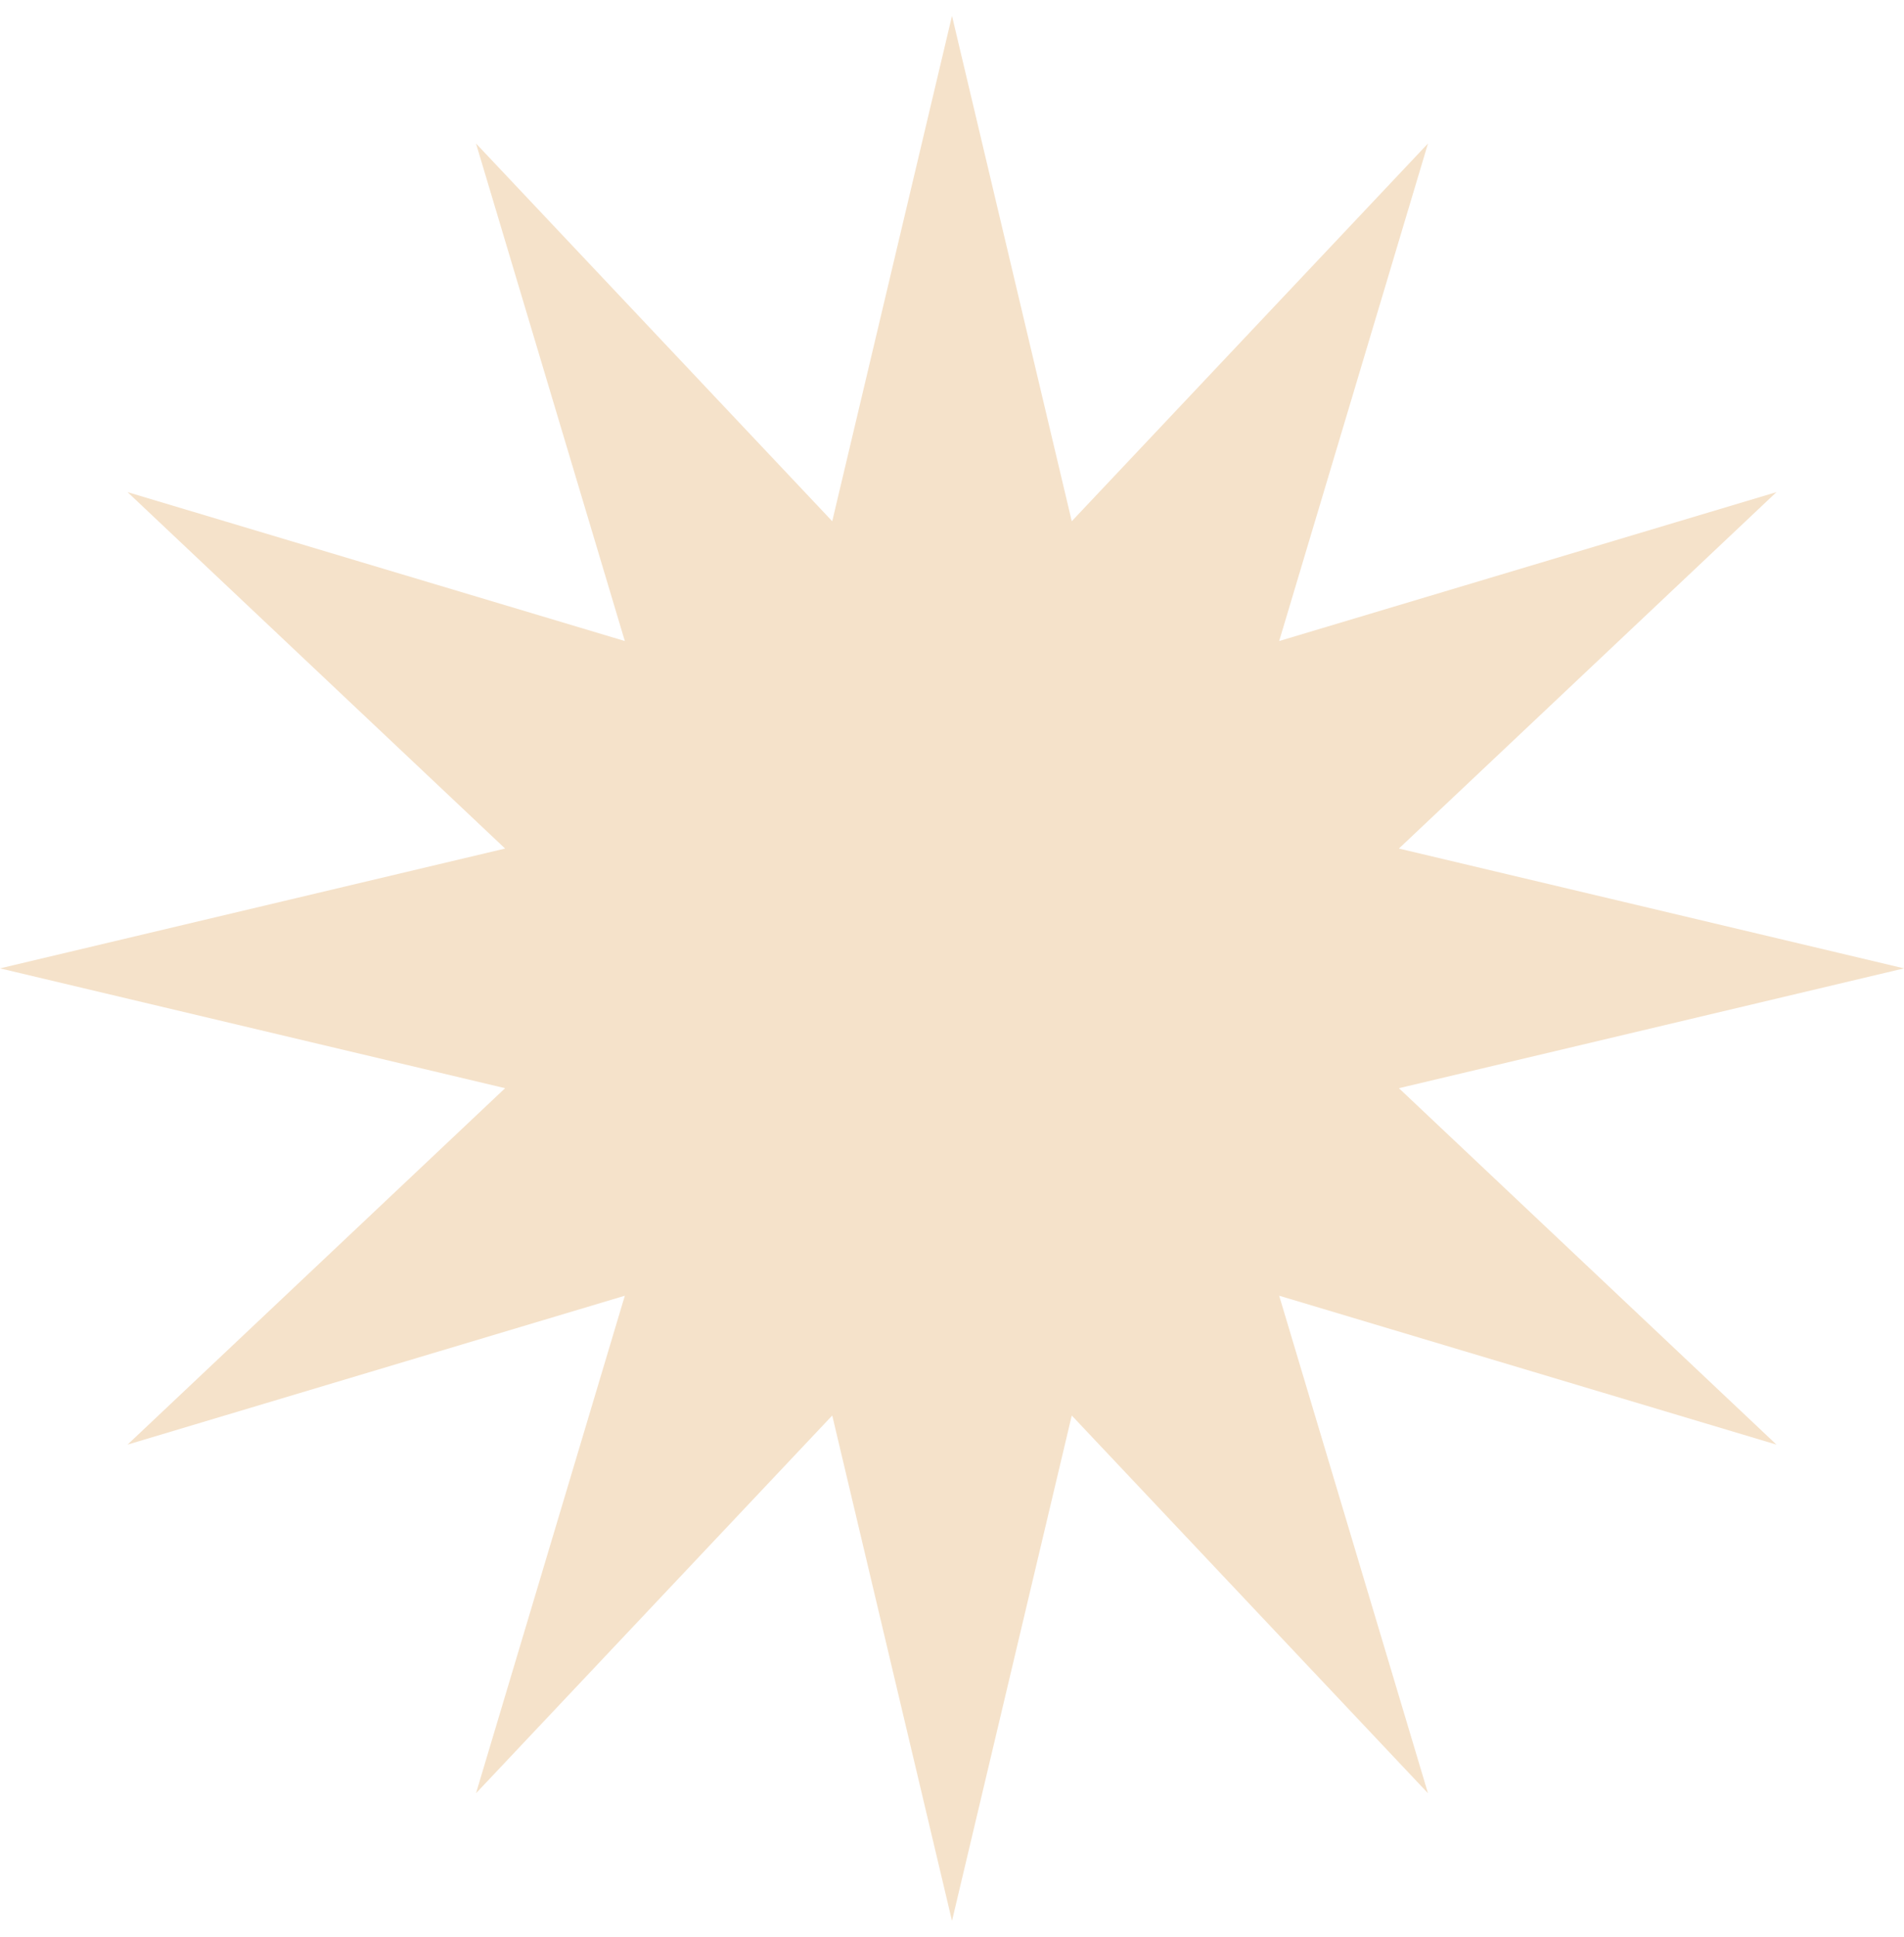 <svg width="60" height="61" viewBox="0 0 60 61" fill="none" xmlns="http://www.w3.org/2000/svg">
<path d="M30 0.5L33.774 16.417L45 4.519L40.31 20.19L55.981 15.5L44.083 26.726L60 30.5L44.083 34.274L55.981 45.5L40.31 40.81L45 56.481L33.774 44.583L30 60.5L26.226 44.583L15 56.481L19.69 40.81L4.019 45.5L15.917 34.274L0 30.5L15.917 26.726L4.019 15.5L19.69 20.19L15 4.519L26.226 16.417L30 0.5Z" fill="#F5E2CA"/>
</svg>
